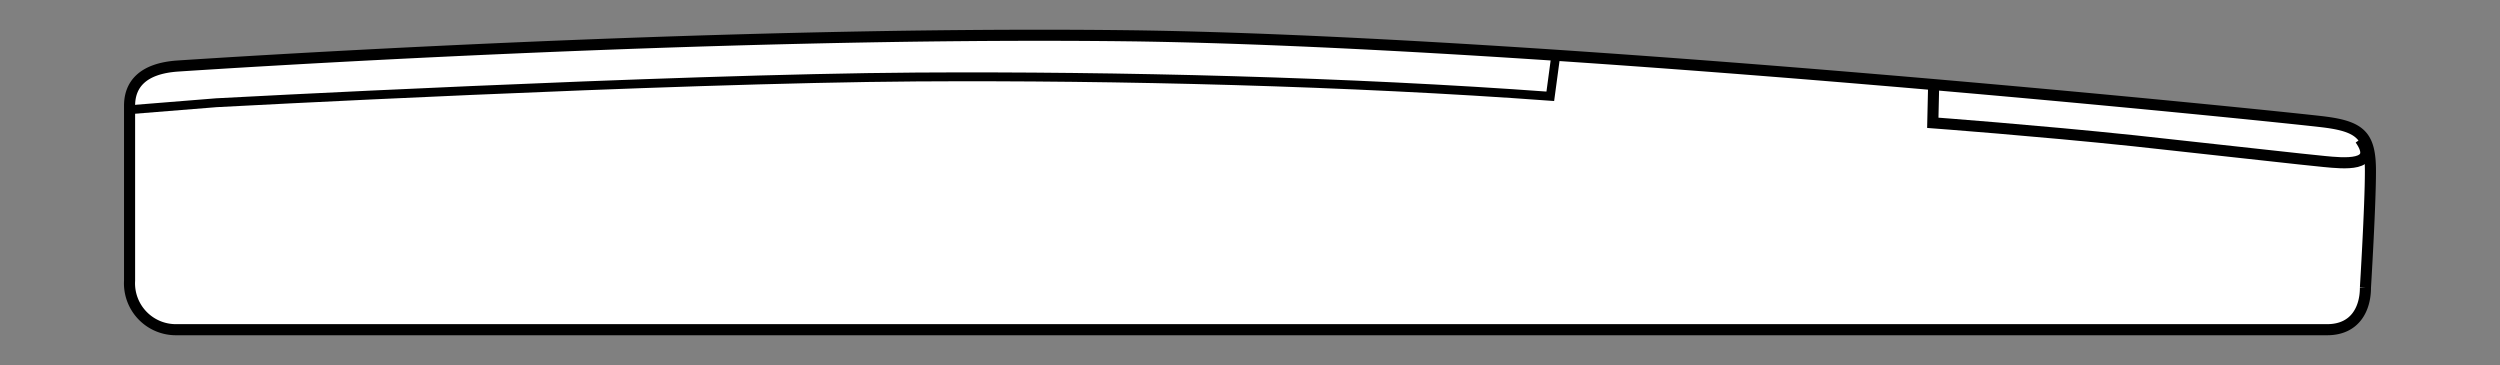 <svg xmlns="http://www.w3.org/2000/svg" viewBox="0 0 225.36 32.9"><rect x="0" y="0" width="225.36" height="32.9" fill="#808080" stroke="none"/><defs><style>.cls-1,.cls-3,.cls-4{fill:none;}.cls-2{fill:#fff;}.cls-2,.cls-3,.cls-4{stroke:#000;}.cls-3{stroke-width:0.8px;}</style></defs><g id="Layer_2" data-name="Layer 2"><rect class="cls-1" width="225.36" height="32.9"/></g><g id="_3558" data-name="3558"><path class="cls-2" d="M213.23,25.93c0,1.9-.92,3.79-3.45,3.79H15.93a4.18,4.18,0,0,1-4.25-4.42V9.53c0-1.89,1.15-3.37,4.38-3.58S63.74,2.8,101.28,3.22s105,7.36,108.27,7.78,4.13,1.26,4.13,4.42-.45,10.51-.45,10.51"/><path class="cls-3" d="M140.21,5.26l-.46,3.42c-18.13-1.33-38.81-1.85-57.12-1.74-22.81.15-63.12,2.32-63.12,2.32l-7.83.63"/><path class="cls-4" d="M174.3,8l-.07,3.07s9.39.7,18.14,1.62c9.2,1,15.25,1.69,17.16,1.87,1.67.16,5,.52,3.23-2"/></g></svg>